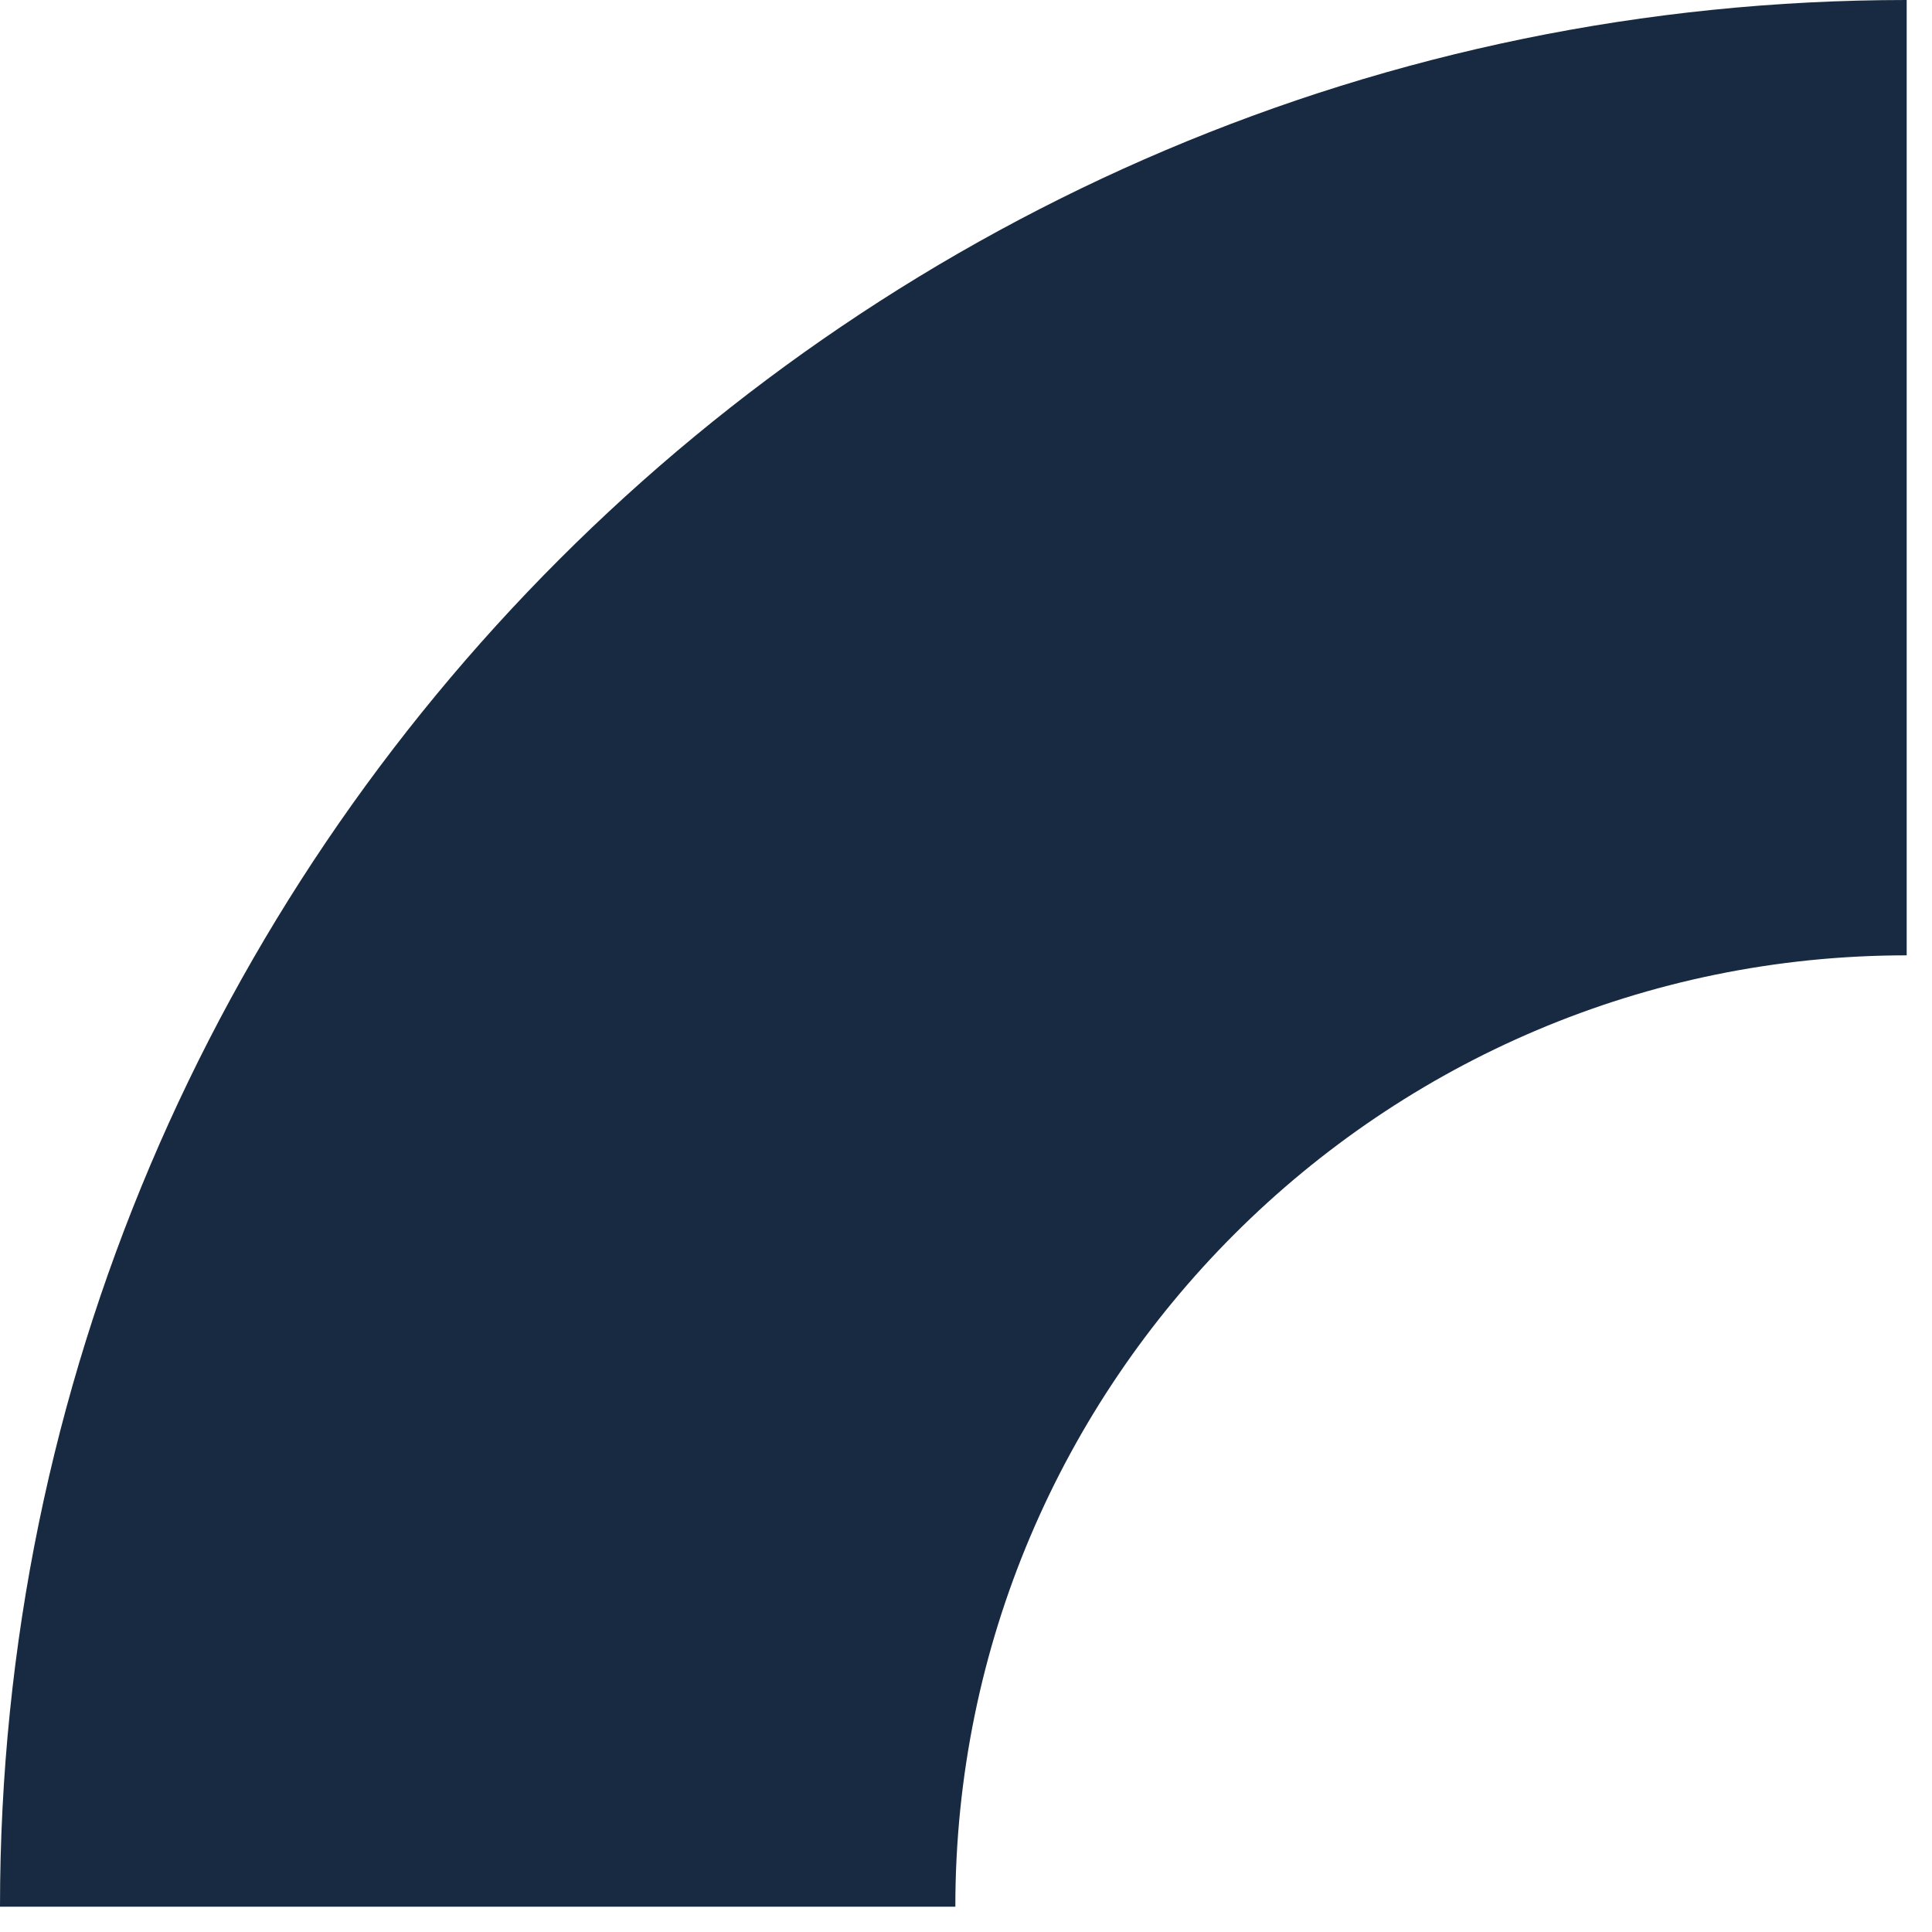 <svg width="29" height="29" viewBox="0 0 29 29" fill="none" xmlns="http://www.w3.org/2000/svg">
<g id="Isolation_Mode" clip-path="url(#clip0_1066_829)">
<path id="Vector" d="M0 28.62H14.34C14.34 20.74 20.75 14.34 28.62 14.34V0C12.85 0 0 12.85 0 28.62Z" fill="#182A41"/>
</g>
<defs>
<clipPath id="clip0_1066_829">
<rect width="28.62" height="28.62" fill="white"/>
</clipPath>
</defs>
</svg>
